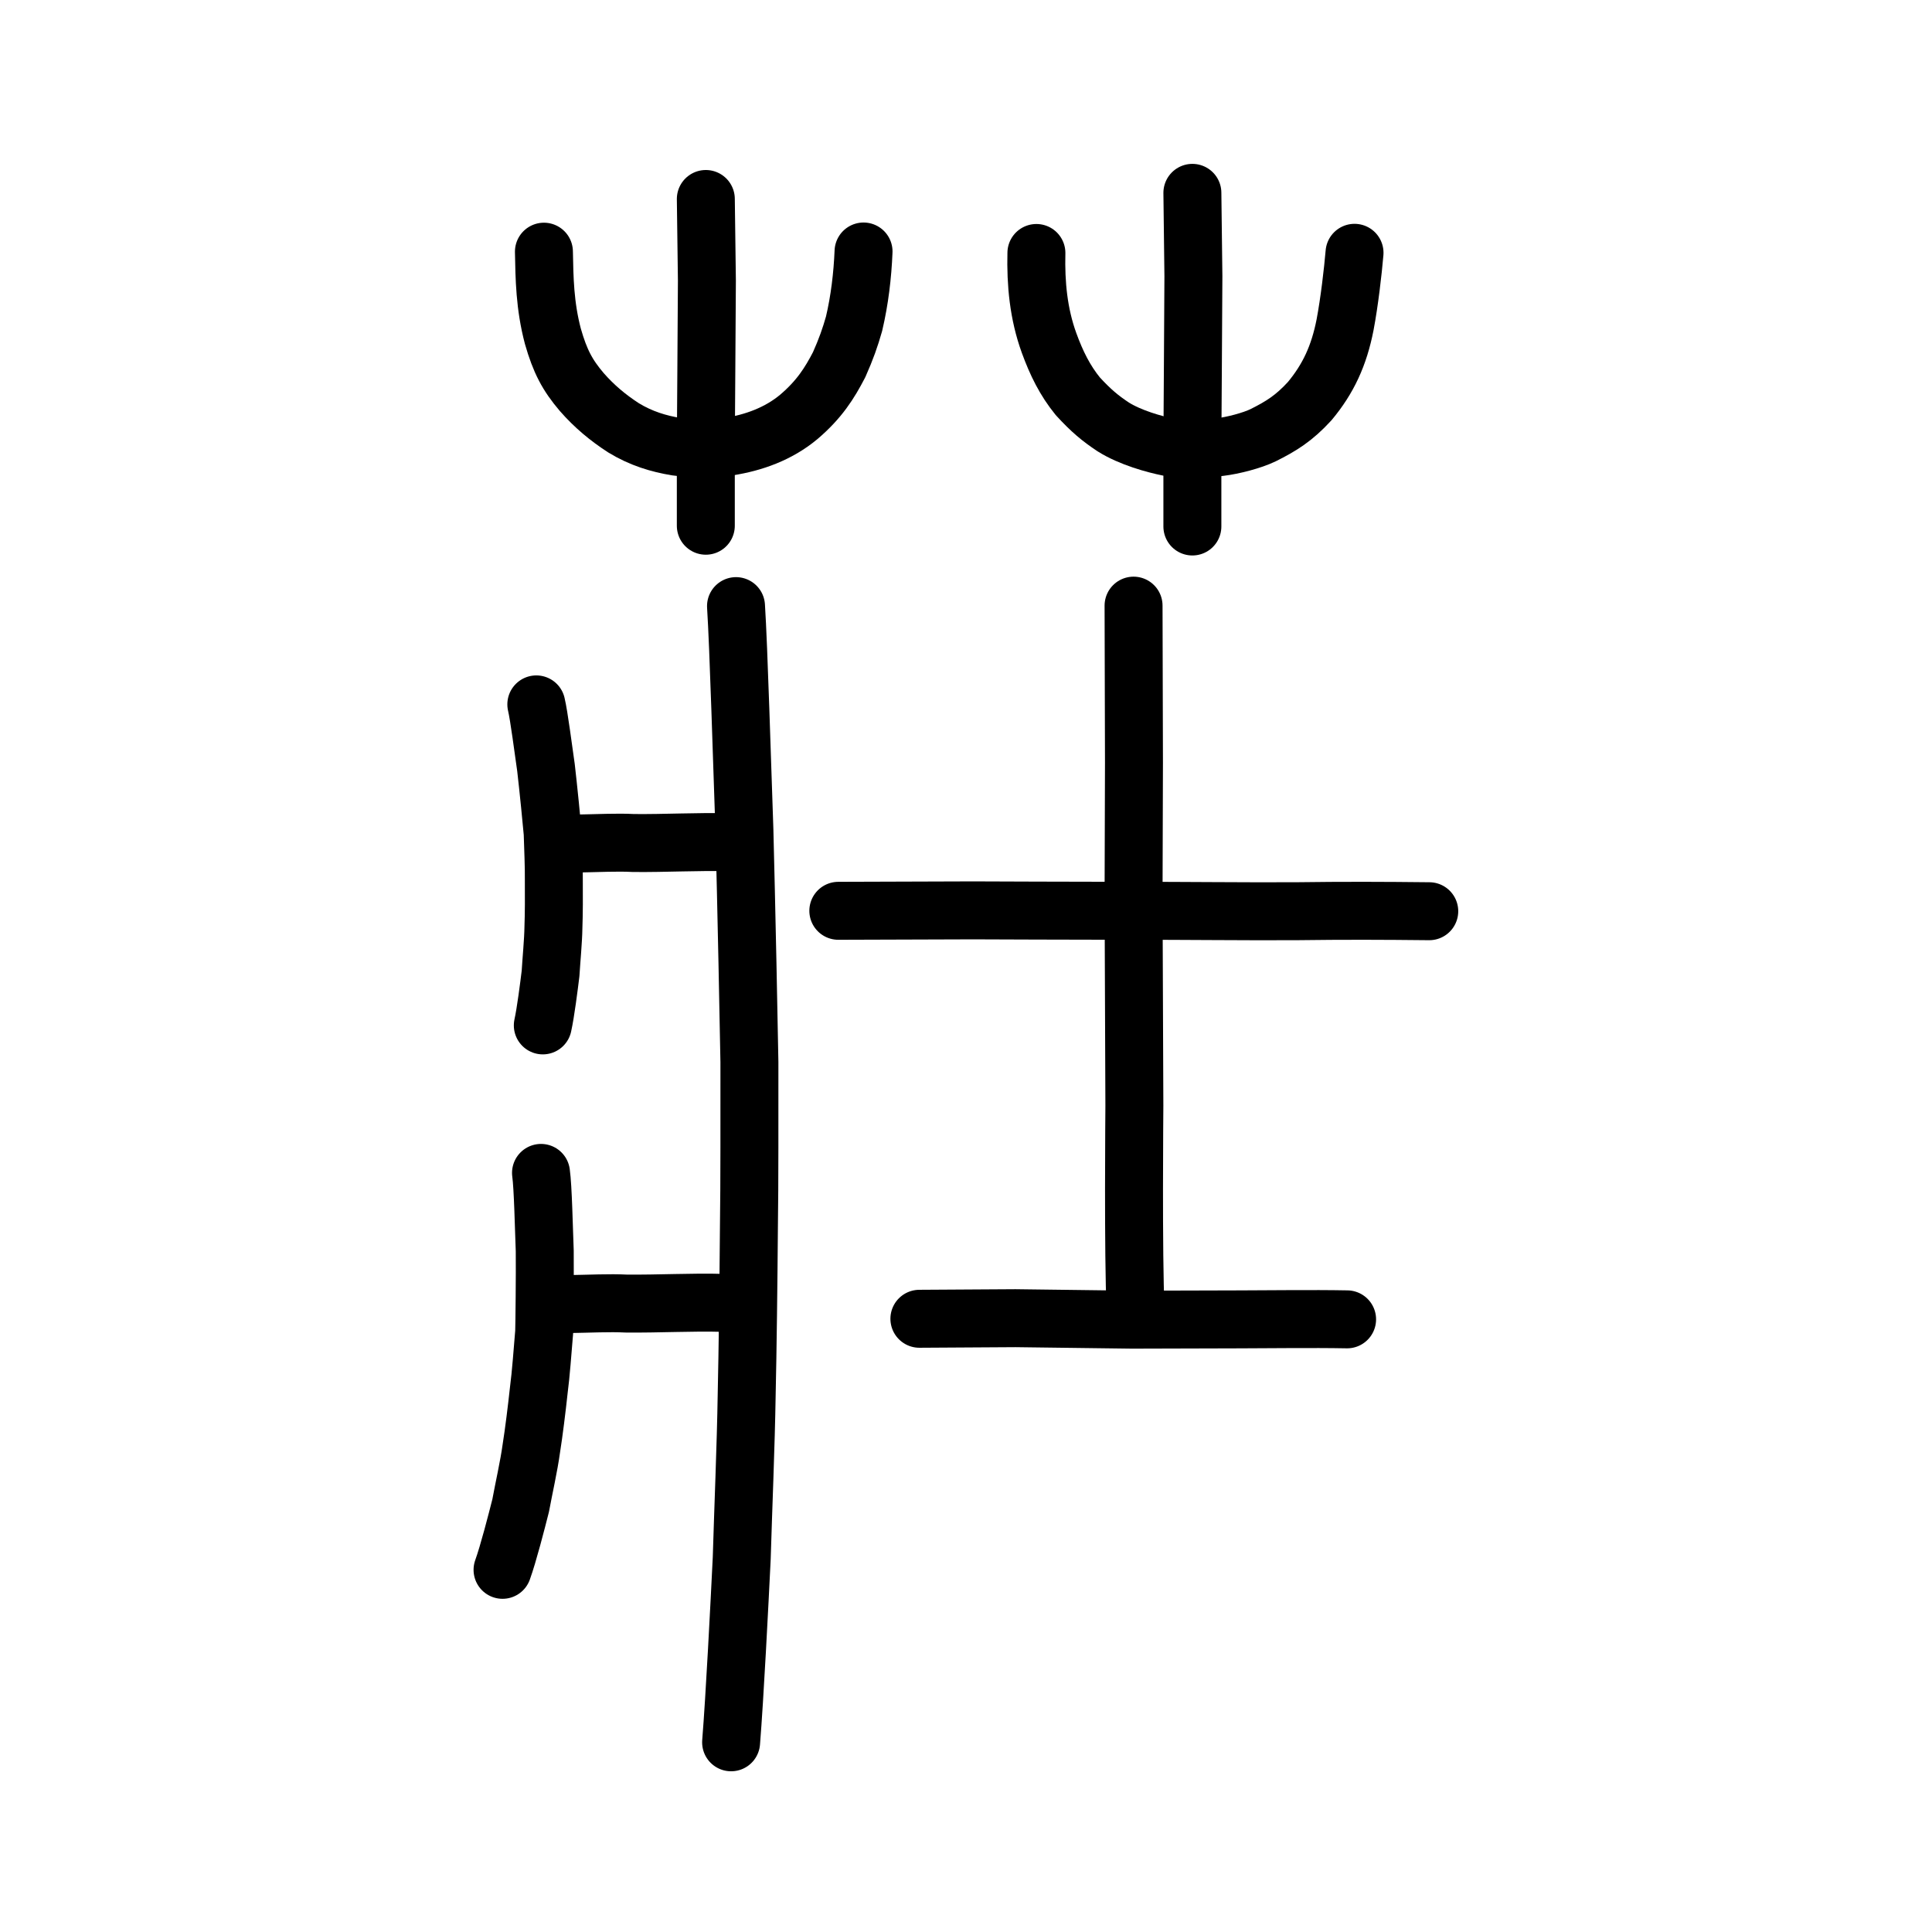 <?xml version="1.0" encoding="UTF-8" standalone="no"?>
<!-- Created with Inkscape (http://www.inkscape.org/) -->

<svg
   xmlns:dc="http://purl.org/dc/elements/1.1/"
   xmlns:cc="http://creativecommons.org/ns#"
   xmlns:rdf="http://www.w3.org/1999/02/22-rdf-syntax-ns#"
   xmlns:svg="http://www.w3.org/2000/svg"
   xmlns="http://www.w3.org/2000/svg"
   xmlns:sodipodi="http://sodipodi.sourceforge.net/DTD/sodipodi-0.dtd"
   xmlns:inkscape="http://www.inkscape.org/namespaces/inkscape"
   width="200px"
   height="200px"
   viewBox="0 0 200 200"
   version="1.1"
   id="SVGRoot"
   inkscape:version="0.92.3 (2405546, 2018-03-11)"
   sodipodi:docname="838ass.svg">
  <sodipodi:namedview
     id="base"
     pagecolor="#ffffff"
     bordercolor="#666666"
     borderopacity="1.0"
     inkscape:pageopacity="0.0"
     inkscape:pageshadow="2"
     inkscape:zoom="3.5636363"
     inkscape:cx="105.9553"
     inkscape:cy="118.13352"
     inkscape:document-units="px"
     inkscape:current-layer="layer1"
     showgrid="true"
     inkscape:window-width="1194"
     inkscape:window-height="791"
     inkscape:window-x="477"
     inkscape:window-y="81"
     inkscape:window-maximized="0"
     showguides="true"
     inkscape:snap-global="false">
    <inkscape:grid
       type="xygrid"
       id="grid6085" />
  </sodipodi:namedview>
  <defs
     id="defs5523" />
  <g
     id="layer1"
     inkscape:groupmode="layer"
     inkscape:label="レイヤー 1">
    <path
       style="opacity:1;vector-effect:none;fill:none;fill-opacity:1;stroke:#000000;stroke-width:6;stroke-linecap:round;stroke-linejoin:miter;stroke-miterlimit:4;stroke-dasharray:none;stroke-dashoffset:0;stroke-opacity:1"
       d="m 73.067,20.599 0.111,8.456 -0.056,8.868 -0.056,8.25 v 8.25"
       id="path6087-7"
       inkscape:connector-curvature="0"
       sodipodi:nodetypes="ccccc" />
    <path
       style="opacity:1;vector-effect:none;fill:none;fill-opacity:1;stroke:#000000;stroke-width:6;stroke-linecap:round;stroke-linejoin:miter;stroke-miterlimit:4;stroke-dasharray:none;stroke-dashoffset:0;stroke-opacity:1"
       d="m 123.435,19.964 0.106,8.634 -0.053,9.056 -0.053,8.424 v 8.424"
       id="path6087-9-3"
       inkscape:connector-curvature="0"
       sodipodi:nodetypes="ccccc" />
    <path
       style="opacity:1;vector-effect:none;fill:none;fill-opacity:1;stroke:#000000;stroke-width:6;stroke-linecap:round;stroke-linejoin:round;stroke-miterlimit:4;stroke-dasharray:none;stroke-dashoffset:0;stroke-opacity:1"
       d="m 56.307,26.054 c 0.052,2.744 0.087,5.586 0.93,8.767 0.734,2.563 1.49,4.006 2.987,5.762 1.303,1.491 2.714,2.662 4.325,3.706 1.817,1.108 3.631,1.647 5.462,1.951 1.576,0.21 3.551,0.281 5.398,0 2.611,-0.407 5.187,-1.33 7.294,-3.092 2.116,-1.805 3.168,-3.476 4.163,-5.393 0.729,-1.634 1.148,-2.838 1.547,-4.242 0.581,-2.468 0.876,-4.993 0.981,-7.478"
       id="path6755-72-8"
       inkscape:connector-curvature="0"
       sodipodi:nodetypes="cccccccccc" />
    <path
       style="opacity:1;vector-effect:none;fill:none;fill-opacity:1;stroke:#000000;stroke-width:6;stroke-linecap:round;stroke-linejoin:round;stroke-miterlimit:4;stroke-dasharray:none;stroke-dashoffset:0;stroke-opacity:1"
       d="m 107.288,26.188 c -0.077,3.176 0.216,6.299 1.312,9.318 0.767,2.106 1.646,3.88 2.973,5.513 1.361,1.484 2.315,2.279 3.661,3.171 1.788,1.127 4.305,1.81 5.694,2.089 1.311,0.209 3.534,0.28 5.372,0 1.307,-0.154 3.314,-0.669 4.459,-1.227 1.847,-0.921 3.188,-1.745 4.818,-3.524 1.927,-2.315 3.036,-4.701 3.666,-7.915 0.45,-2.382 0.808,-5.487 0.977,-7.443"
       id="path6755-7-2"
       inkscape:connector-curvature="0"
       sodipodi:nodetypes="cccccccccc" />
    <path
       style="opacity:1;vector-effect:none;fill:none;fill-opacity:1;stroke:#000000;stroke-width:6;stroke-linecap:round;stroke-linejoin:round;stroke-miterlimit:4;stroke-dasharray:none;stroke-dashoffset:0;stroke-opacity:1"
       d="m 76.192,62.745 c 0.274,4.221 0.637,16.626 0.868,23.144 0.183,6.902 0.491,21.841 0.519,24.061 -0.006,5.274 0.021,12.424 -0.053,17.302 -0.039,5.215 -0.125,12.549 -0.231,17.174 -0.077,5.06 -0.368,12.012 -0.511,16.871 -0.23,4.68 -0.719,14.353 -1.1,19.066"
       id="path6144-8"
       inkscape:connector-curvature="0"
       sodipodi:nodetypes="ccccccc" />
    <path
       style="opacity:1;vector-effect:none;fill:none;fill-opacity:1;stroke:#000000;stroke-width:6;stroke-linecap:round;stroke-linejoin:round;stroke-miterlimit:4;stroke-dasharray:none;stroke-dashoffset:0;stroke-opacity:1"
       d="m 56.005,121.419 c 0.21,1.474 0.295,5.808 0.387,8.085 0.024,2.411 -0.032,7.63 -0.061,8.406 -0.158,1.842 -0.331,4.34 -0.559,6.044 -0.196,1.822 -0.511,4.384 -0.771,5.999 -0.238,1.768 -0.79,4.196 -1.101,5.894 -0.413,1.635 -1.281,5.014 -1.877,6.661"
       id="path6144-8-1"
       inkscape:connector-curvature="0"
       sodipodi:nodetypes="ccccccc" />
    <path
       style="opacity:1;vector-effect:none;fill:none;fill-opacity:1;stroke:#000000;stroke-width:6;stroke-linecap:round;stroke-linejoin:round;stroke-miterlimit:4;stroke-dasharray:none;stroke-dashoffset:0;stroke-opacity:1"
       d="m 55.52,72.918 c 0.286,1.192 0.73,4.697 0.999,6.539 0.23,1.95 0.648,6.171 0.695,6.798 0.045,1.49 0.137,3.51 0.118,4.888 0.015,1.473 0.008,3.545 -0.042,4.852 -0.02,1.43 -0.215,3.394 -0.296,4.767 -0.161,1.322 -0.507,4.055 -0.803,5.387"
       id="path6144-8-1-5"
       inkscape:connector-curvature="0"
       sodipodi:nodetypes="ccccccc" />
    <path
       style="fill:none;stroke:#000000;stroke-width:6;stroke-linecap:round;stroke-linejoin:round;stroke-miterlimit:4;stroke-dasharray:none;stroke-opacity:1"
       d="m 59.194,87.333 c 2.895,-0.048 4.614,-0.157 6.385,-0.065 3.264,0.035 6.836,-0.166 9.728,-0.075"
       id="path4568-1-5"
       inkscape:connector-curvature="0"
       sodipodi:nodetypes="ccc" />
    <path
       style="fill:none;stroke:#000000;stroke-width:6;stroke-linecap:round;stroke-linejoin:round;stroke-miterlimit:4;stroke-dasharray:none;stroke-opacity:1"
       d="m 58.342,135.009 c 2.942,-0.047 4.689,-0.154 6.489,-0.064 3.318,0.034 6.947,-0.163 9.886,-0.074"
       id="path4568-1-5-9"
       inkscape:connector-curvature="0"
       sodipodi:nodetypes="ccc" />
    <path
       style="opacity:1;vector-effect:none;fill:none;fill-opacity:1;stroke:#000000;stroke-width:6;stroke-linecap:round;stroke-linejoin:round;stroke-miterlimit:4;stroke-dasharray:none;stroke-dashoffset:0;stroke-opacity:1"
       d="m 86.783,94.286 13.958,-0.045 c 0,0 11.992,0.047 15.983,0.045 6.164,-0.004 11.146,0.066 17.31,0.044 5.257,-0.068 9.044,-0.052 13.922,-7.33e-4"
       id="path834-9-8"
       inkscape:connector-curvature="0"
       sodipodi:nodetypes="ccccc" />
    <path
       style="opacity:1;vector-effect:none;fill:none;fill-opacity:1;stroke:#000000;stroke-width:6;stroke-linecap:round;stroke-linejoin:round;stroke-miterlimit:4;stroke-dasharray:none;stroke-dashoffset:0;stroke-opacity:1"
       d="m 95.175,136.519 c 3.82,-0.02 7.457,-0.041 9.949,-0.061 4.209,0.051 8.302,0.102 12.065,0.153 4.005,-0.011 7.597,-0.021 11.162,-0.031 2.738,-0.002 7.455,-0.071 11.1,-0.002"
       id="path834-9-3"
       inkscape:connector-curvature="0"
       sodipodi:nodetypes="ccccc" />
    <path
       style="opacity:1;vector-effect:none;fill:none;fill-opacity:1;stroke:#000000;stroke-width:6;stroke-linecap:round;stroke-linejoin:round;stroke-miterlimit:4;stroke-dasharray:none;stroke-dashoffset:0;stroke-opacity:1"
       d="m 117.346,62.696 0.042,16.263 -0.042,13.951 0.084,21.542 c 4.5e-4,0.354 -0.139,15.483 0.126,21.167"
       id="path834-9-3-5"
       inkscape:connector-curvature="0"
       sodipodi:nodetypes="cccsc" />
  </g>
</svg>
